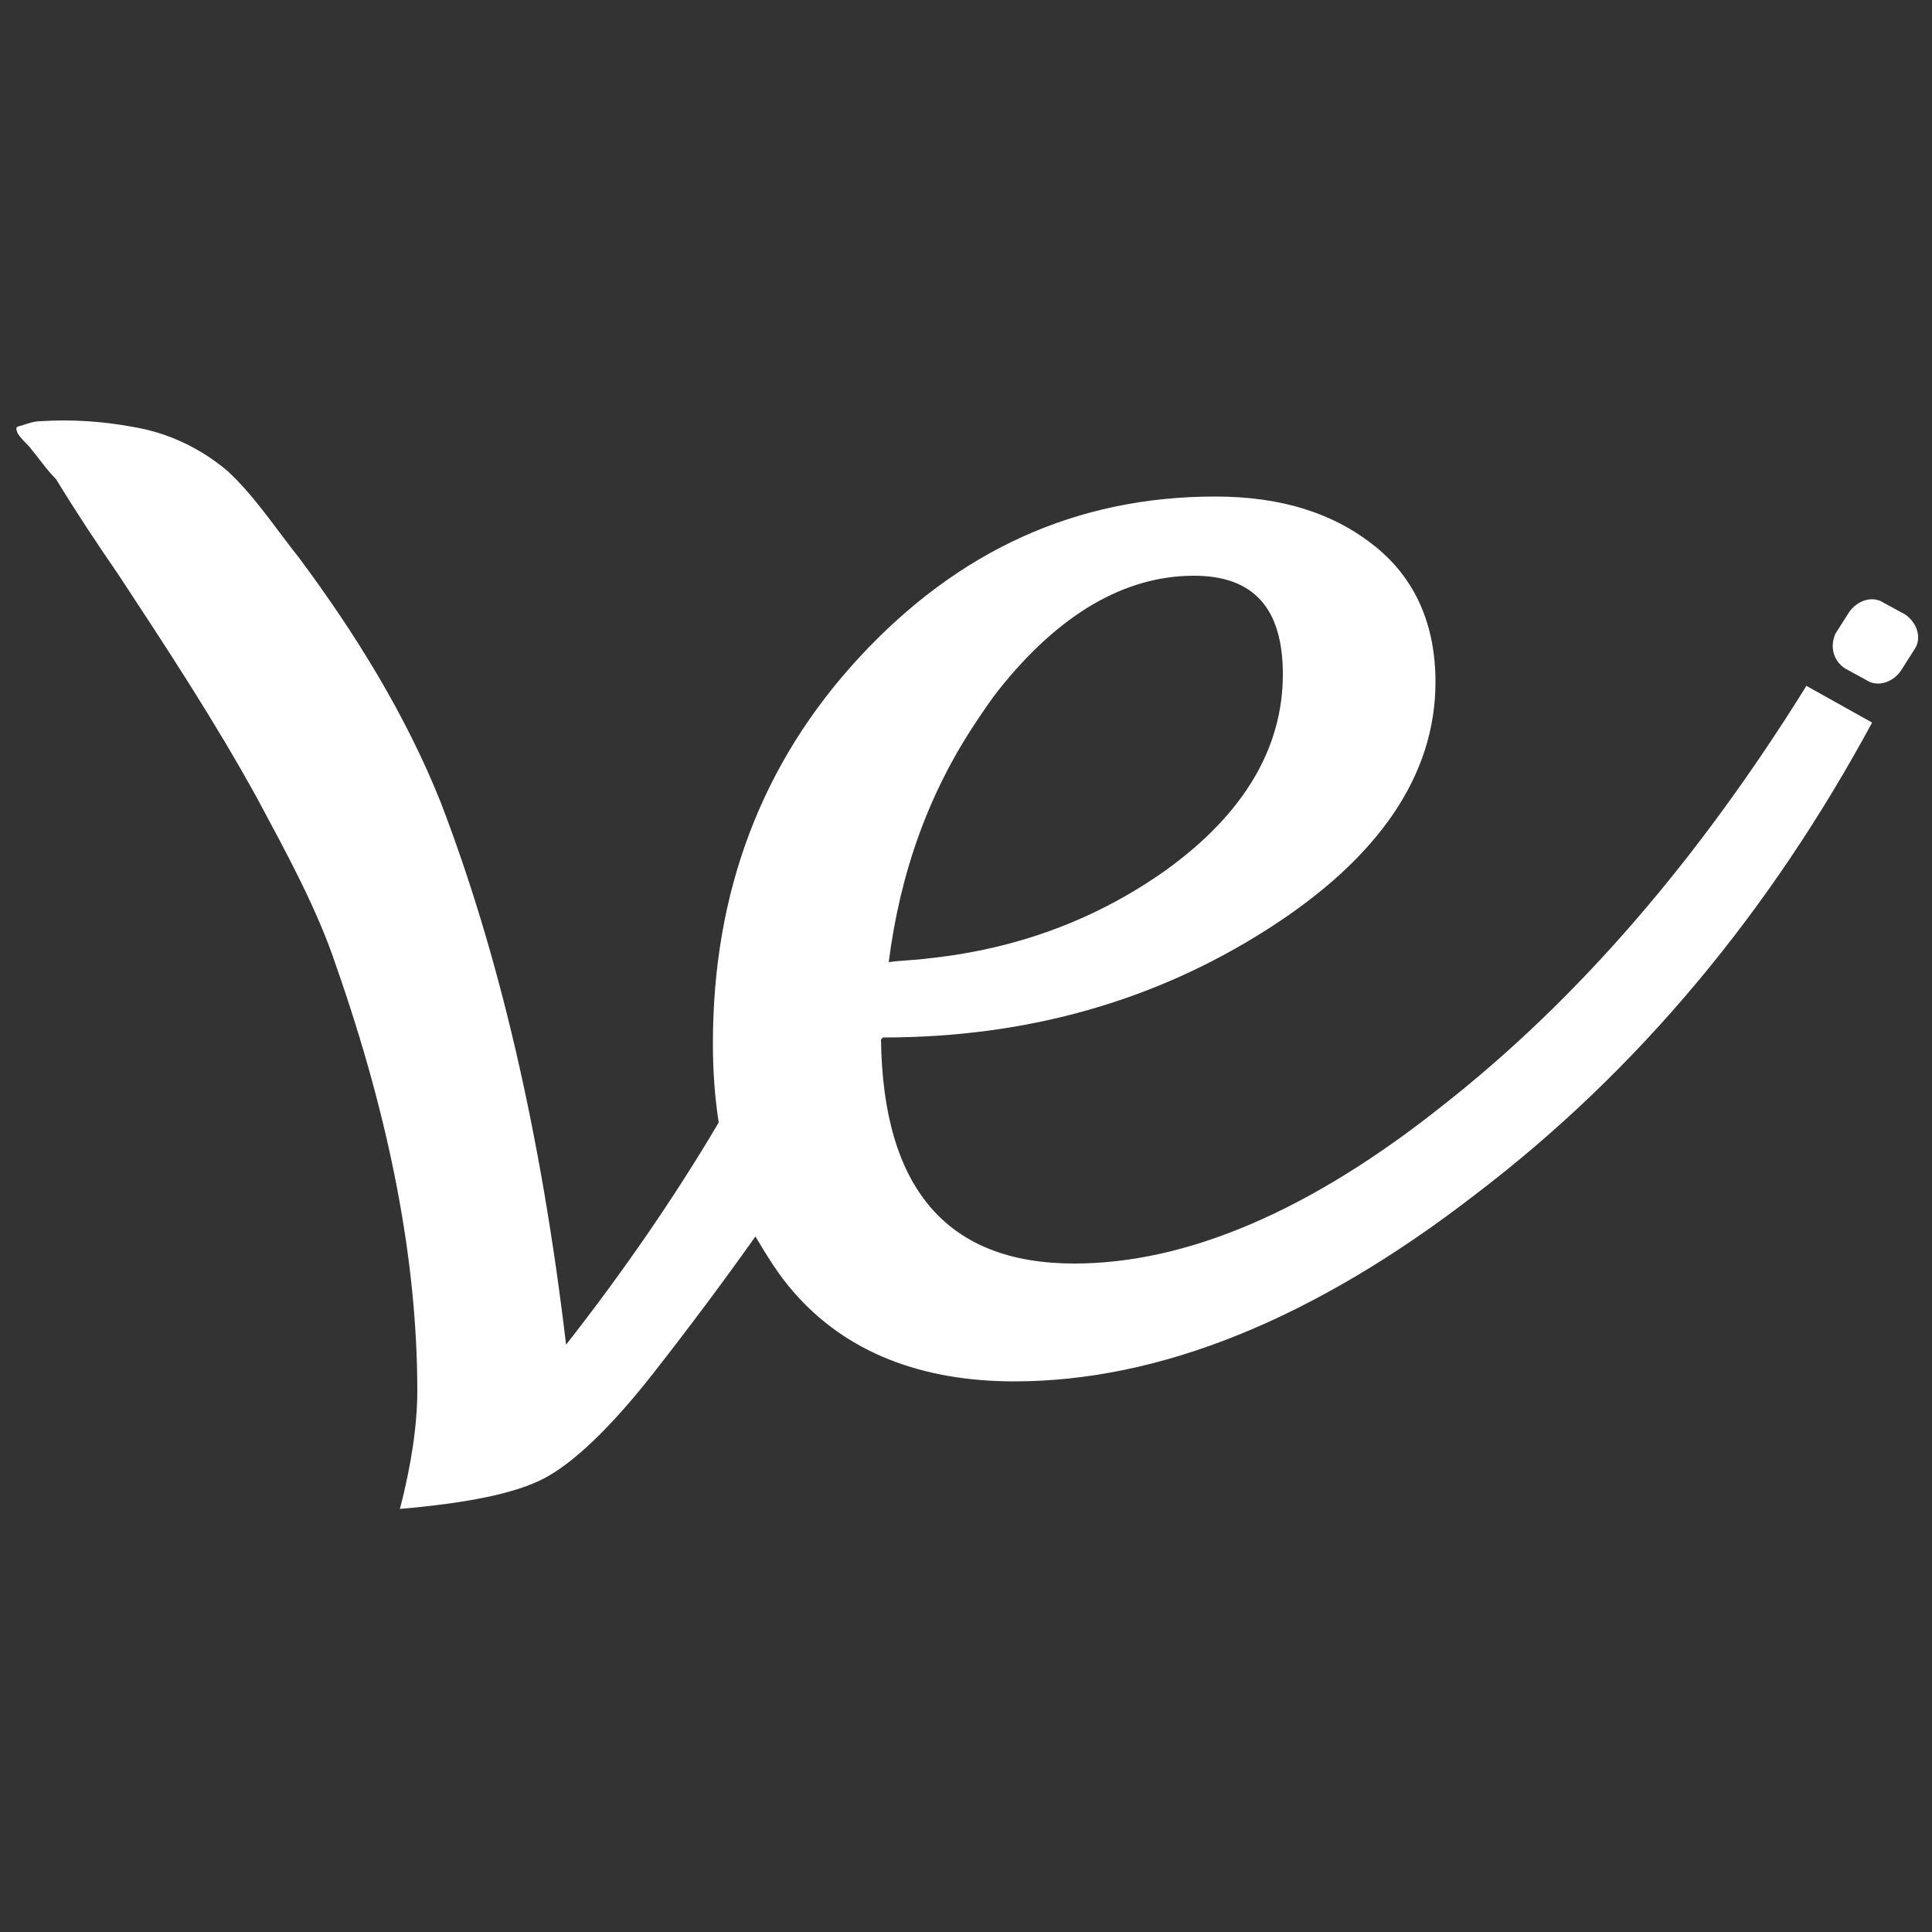 <?xml version="1.0" encoding="UTF-8"?>
<svg data-bbox="0.844 21.763 98.438 56.337" viewBox="0 0 100 100" xmlns="http://www.w3.org/2000/svg" data-type="color">
    <rect x="0" y="0" width="100" height="100" fill="#333333" stroke="none"/>
    <g>
        <path d="M52.5 71.5c7.5 0 15.5-3.2 23.9-9.7 8.4-6.4 15.2-14.6 20.5-24.4l-3.4-1.9c-5.6 9-11.8 16.2-18.8 21.7-6.9 5.5-13.3 8.2-19.1 8.2-6.6 0-9.9-3.9-10-11.6l.1-.1c7.5 0 14.1-1.9 19.9-5.6 5.8-3.7 8.7-8 8.7-12.8 0-2.9-1-5.3-3.1-7-2.1-1.7-4.8-2.6-8.3-2.6-7.2 0-13.3 2.8-18.4 8.3-5.1 5.5-7.6 12.2-7.6 20 0 1.5.1 2.8.3 4.1-2.3 3.9-5 7.8-7.9 11.5-1.3-11-3.5-20.3-6.5-28.1-1.8-4.5-4.4-8.7-7.3-12.6-1.2-1.5-2.3-3.2-3.7-4.5-1.4-1.2-3.1-2-4.9-2.3-1.6-.3-3.2-.4-4.8-.3-.3 0-.6.1-.9.2-.4.1-.4.1-.3.4.1.2.4.5.6.7.5.6.9 1.2 1.4 1.7C4 26.6 5 28.1 6.1 29.7c2.5 3.8 5 7.6 7.2 11.6 1.5 2.8 3.1 5.7 4.1 8.7 2.8 8 4.2 15.3 4.2 22 0 1.7-.3 3.8-.9 6.1 3.5-.3 6-.8 7.5-1.6s3.4-2.6 5.6-5.4c1.8-2.3 3.6-4.7 5.3-7.1.6 1 1.2 2 2 2.9 2.7 3.1 6.6 4.6 11.4 4.6zm-2-34.1c.4-.6.8-1.2 1.2-1.7 3.1-3.9 6.5-5.9 10.1-5.9 3.1 0 4.6 1.7 4.6 5.1 0 3.8-2 7.2-6 10.1-3.5 2.5-7.6 4.1-12.3 4.6-.7.1-1.4.1-2.1.2.6-4.7 2.1-8.8 4.5-12.4z" fill="#ffffff" data-color="1"/>
        <path d="m95.5 34.6 1.1.6c.6.4 1.4.1 1.8-.5l.7-1.1c.4-.6.1-1.4-.5-1.8l-1.1-.6c-.6-.4-1.4-.1-1.8.5l-.7 1.1c-.3.7-.1 1.4.5 1.8z" fill="#ffffff" data-color="1"/>
    </g>
</svg>
